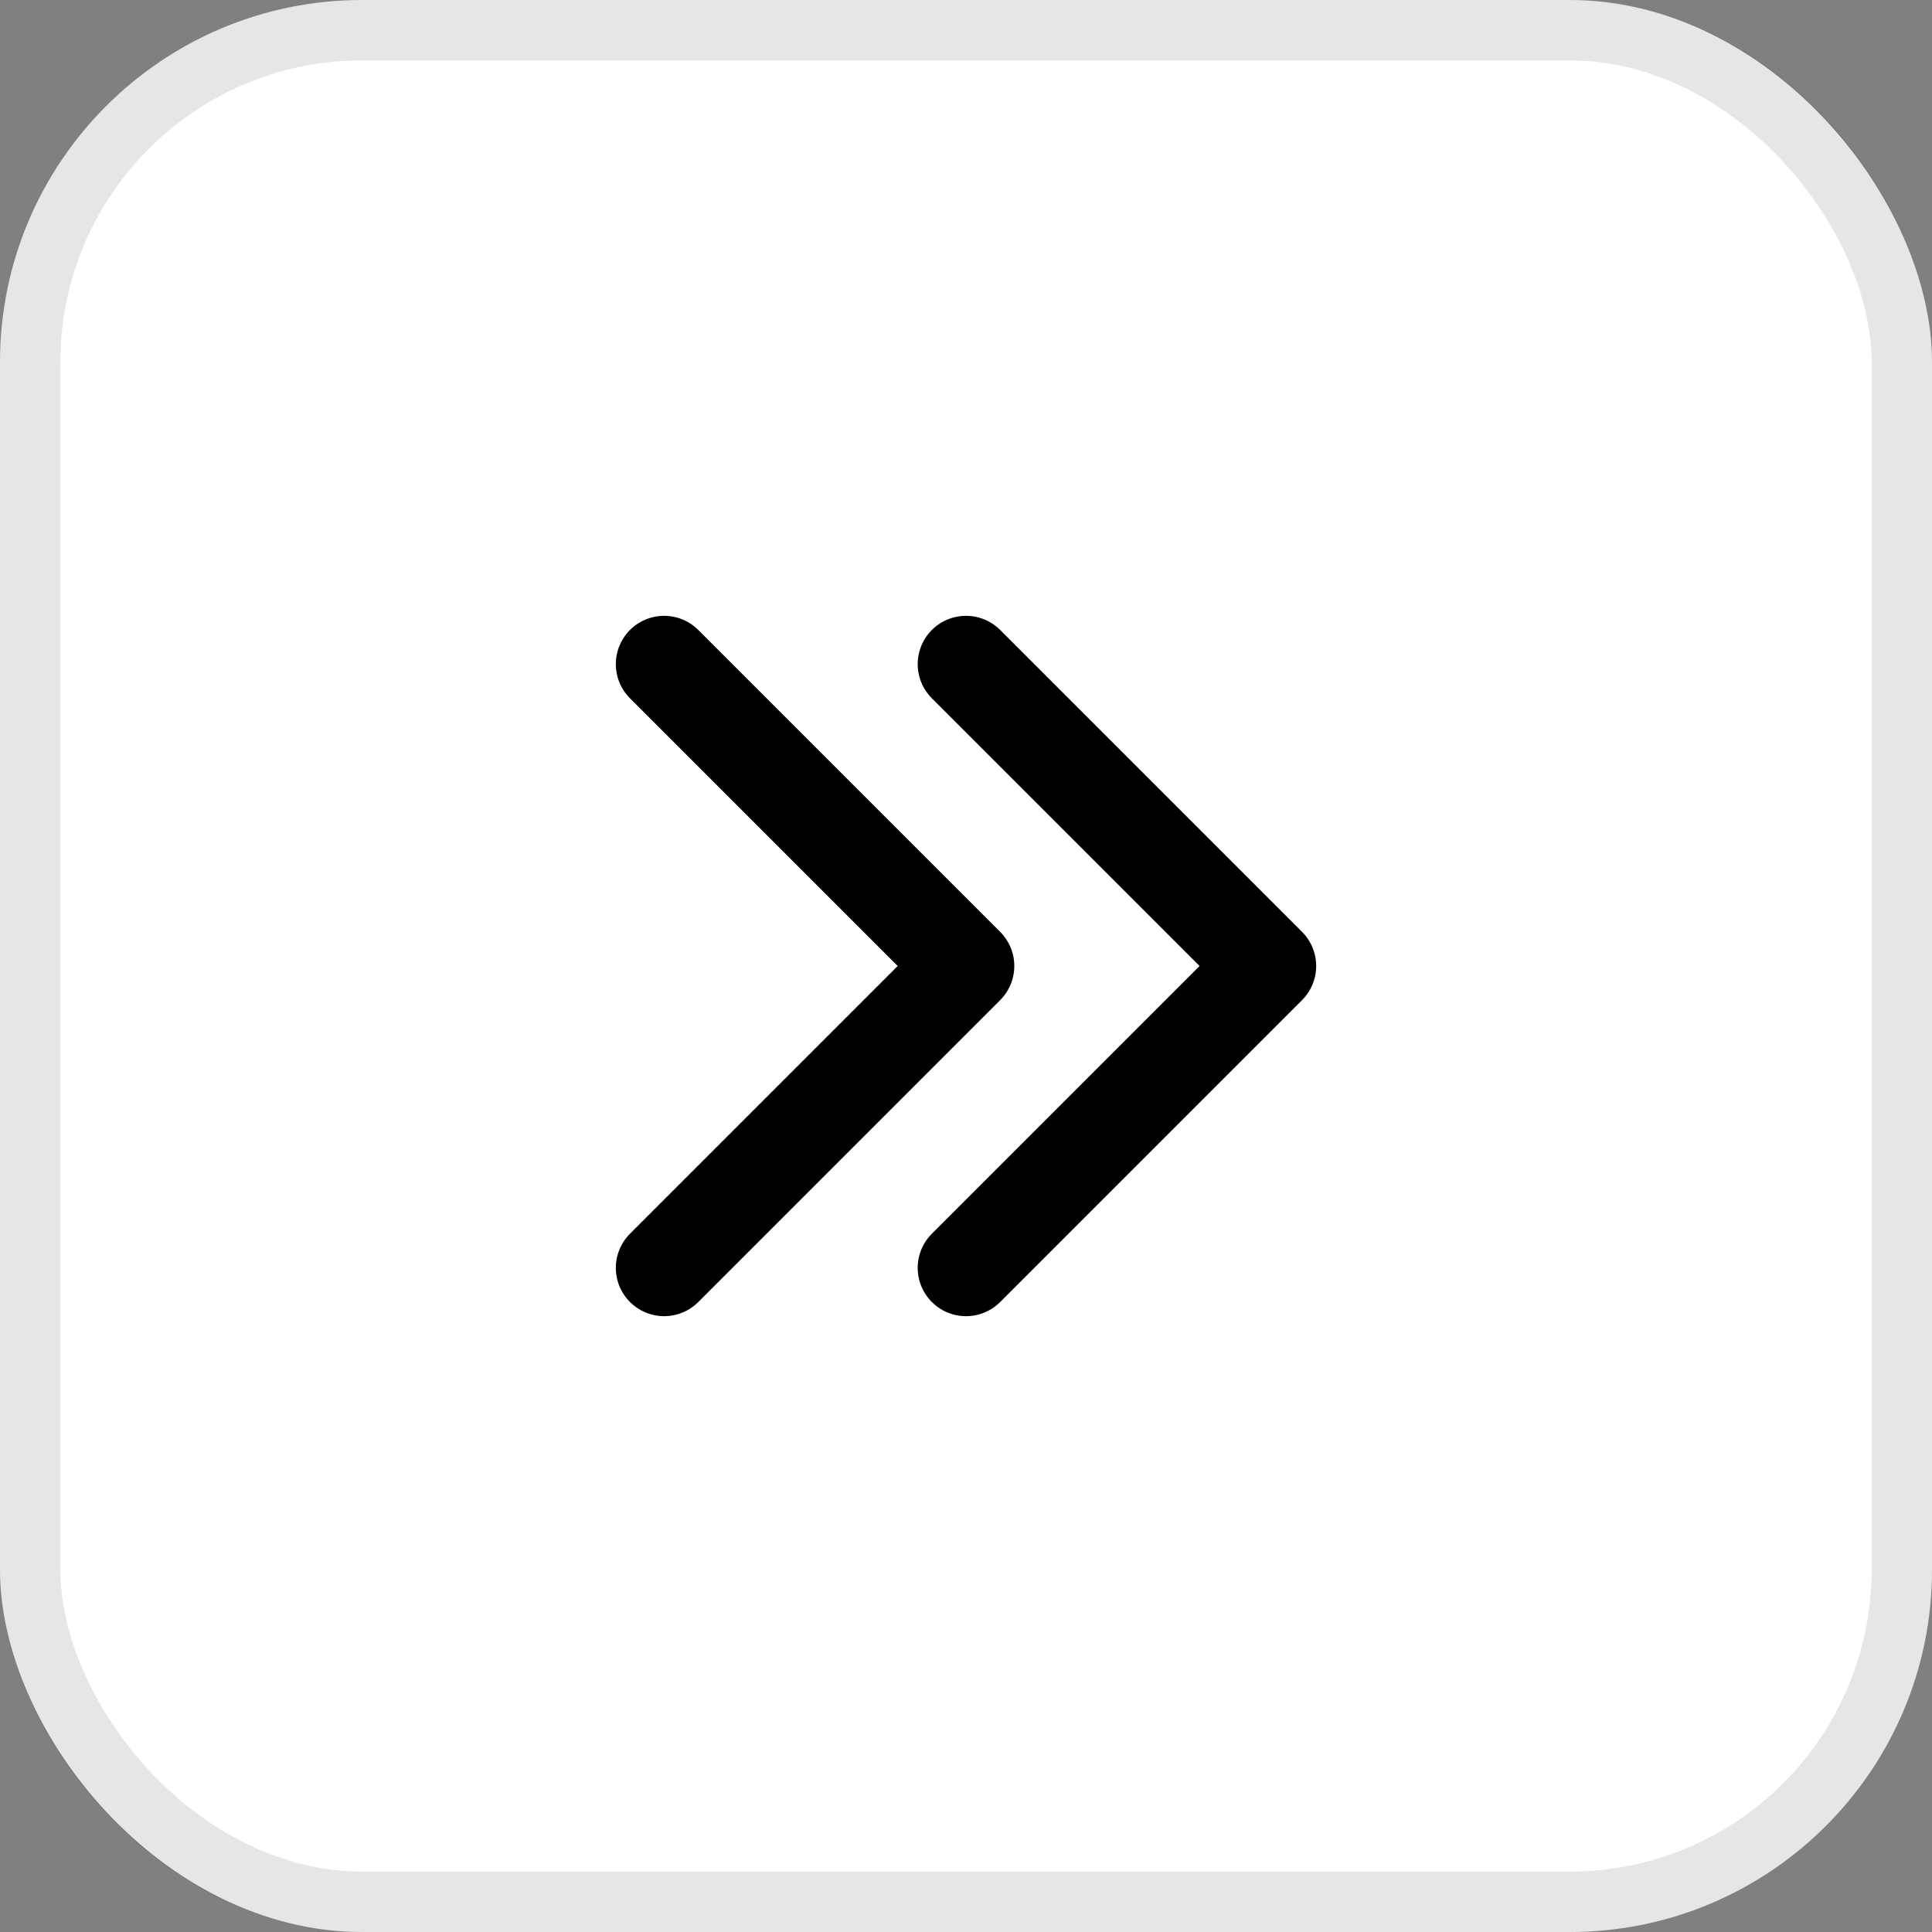 <svg width="32" height="32" viewBox="0 0 32 32" fill="none" xmlns="http://www.w3.org/2000/svg">
<rect x="0" y="0" width="32" height="32" fill="#808080" stroke="none"/>
<rect width="32" height="32" rx="6" fill="white"/>
<rect x="0.5" y="0.5" width="31" height="31" rx="5.5" stroke="black" stroke-opacity="0.1"/>
<path d="M11 11L16 16L11 21" stroke="black" stroke-width="1.6" stroke-linecap="round" stroke-linejoin="round"/>
<path d="M16 11L21 16L16 21" stroke="black" stroke-width="1.6" stroke-linecap="round" stroke-linejoin="round"/>
</svg>

